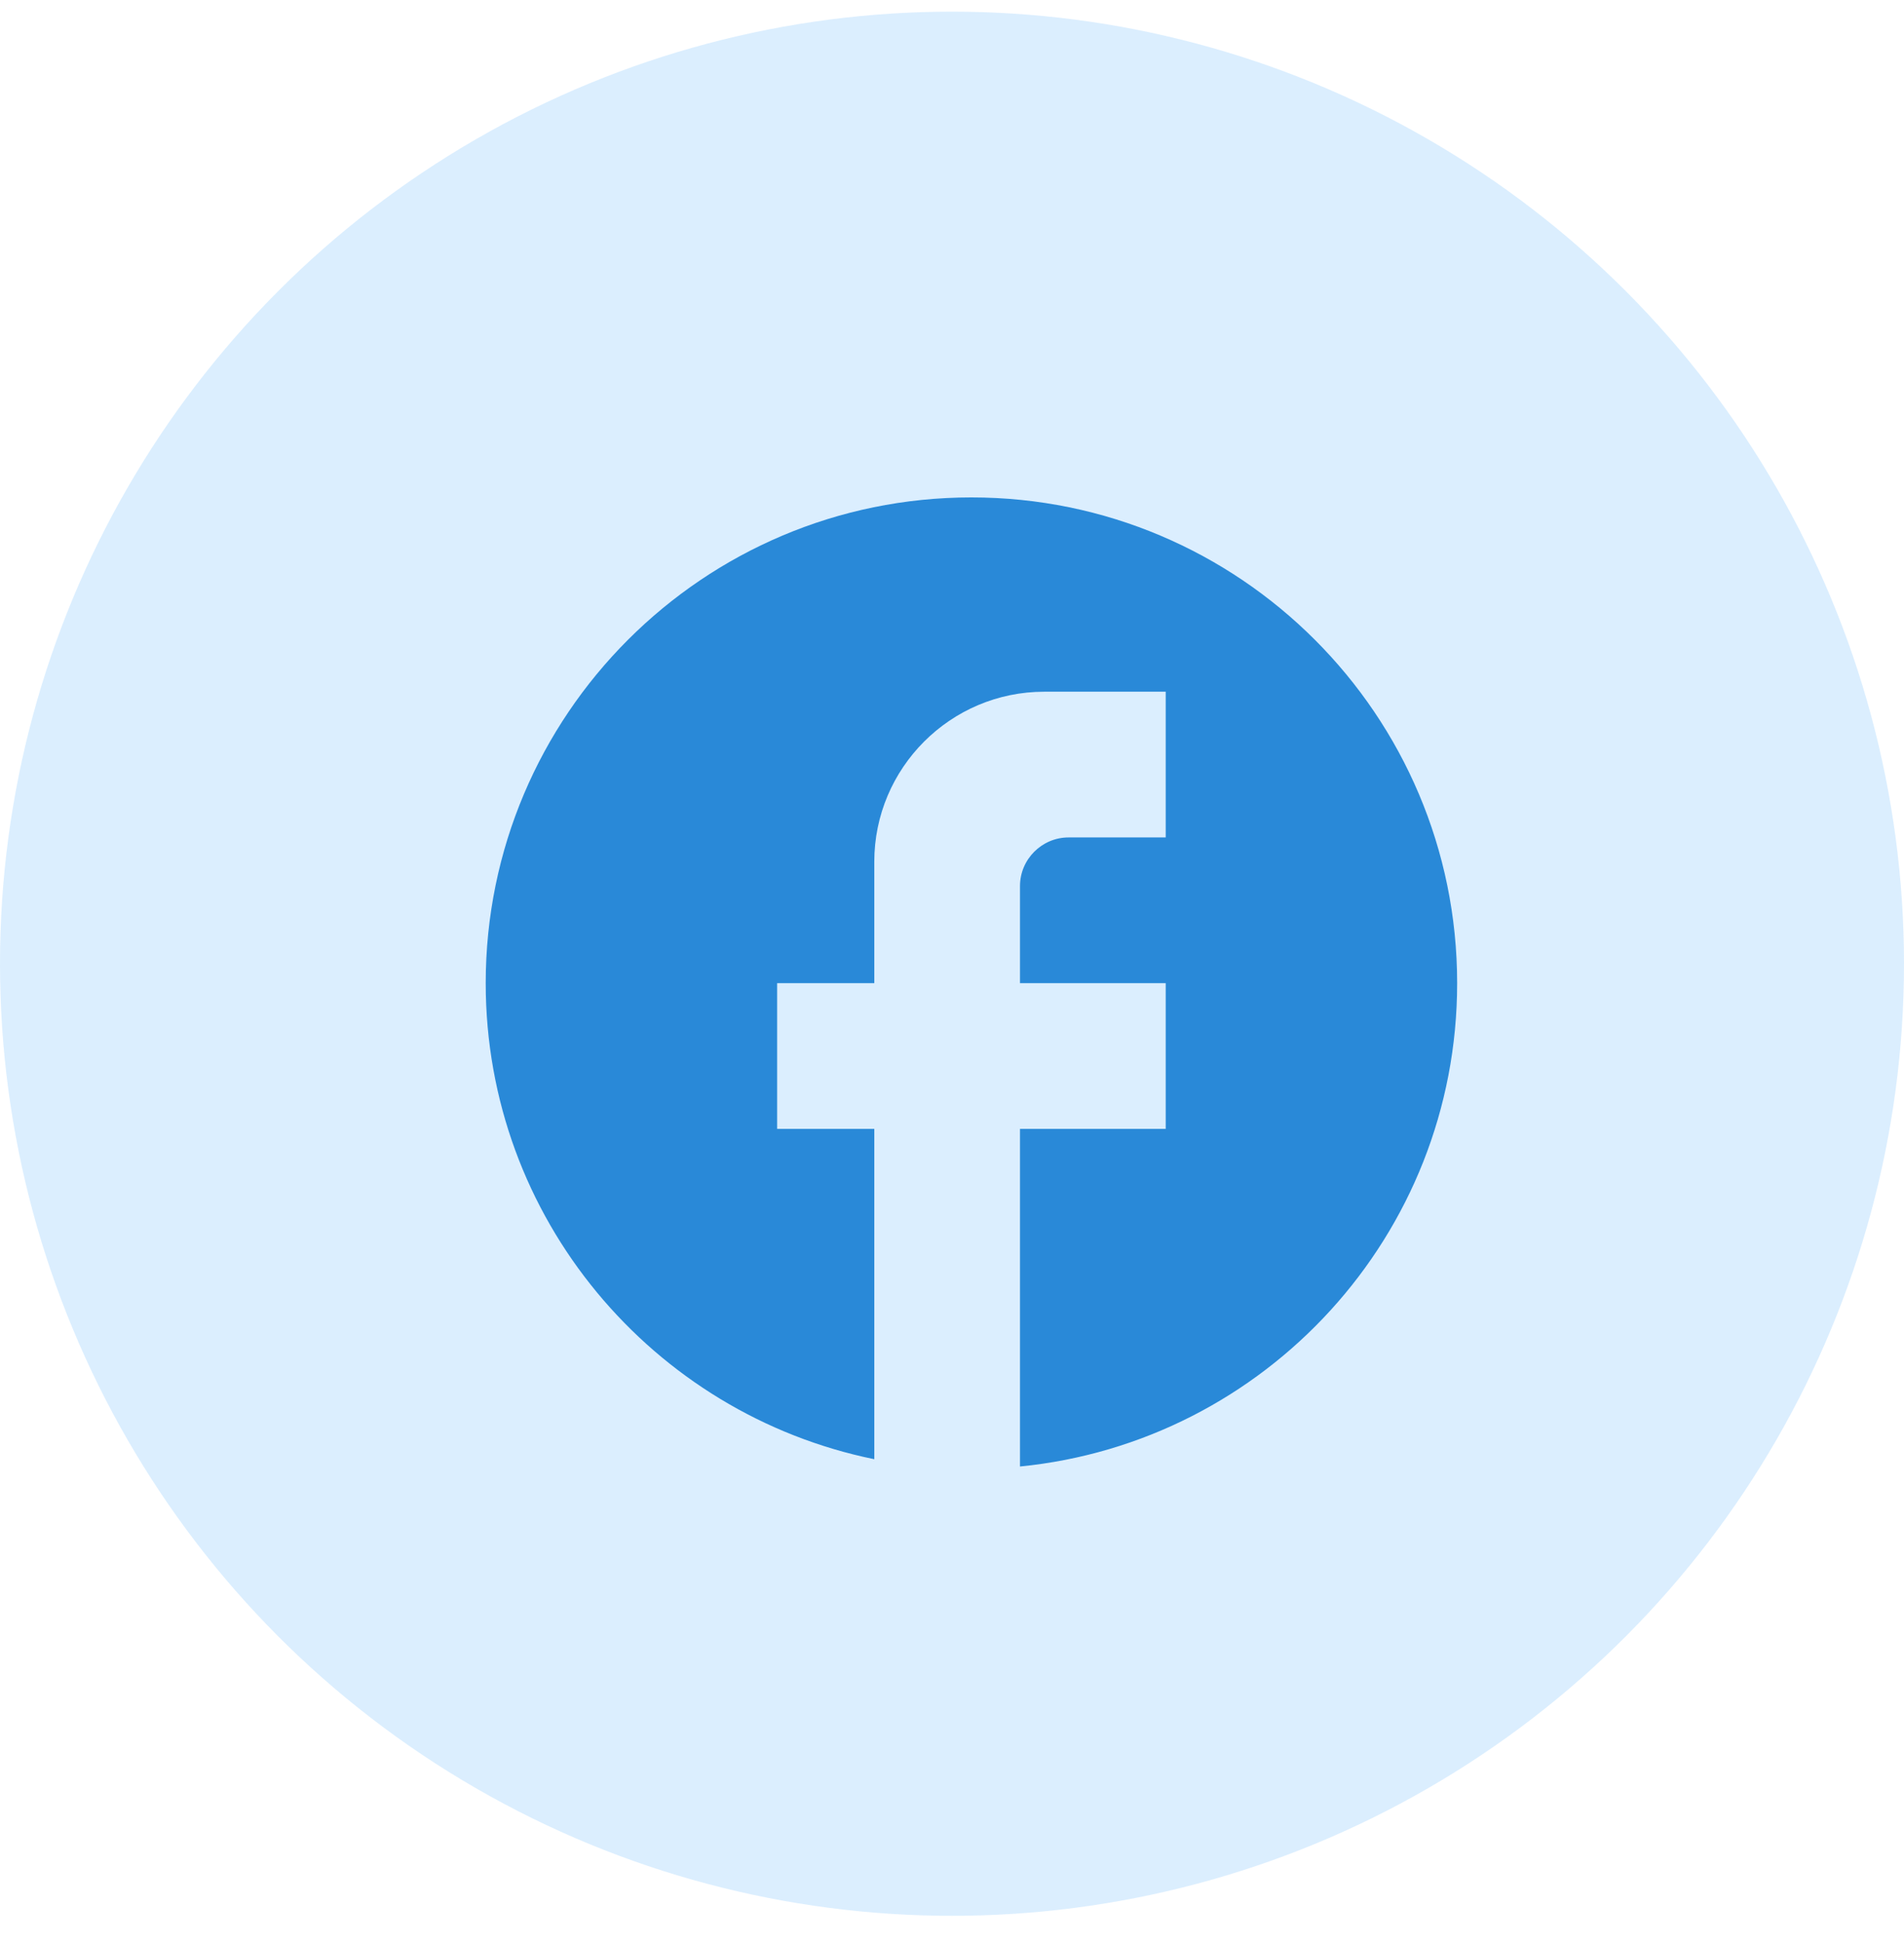 <svg width="49" height="50" viewBox="0 0 49 50" fill="none" xmlns="http://www.w3.org/2000/svg">
<circle cx="24.5" cy="24.8" r="24.5" fill="#C0E1FD" fill-opacity="0.56"/>
<path d="M37.5 25.3C37.5 18.4 31.9 12.8 25 12.8C18.1 12.8 12.5 18.4 12.5 25.3C12.5 31.35 16.8 36.388 22.5 37.55V29.05H20V25.3H22.5V22.175C22.5 19.763 24.462 17.8 26.875 17.8H30V21.55H27.5C26.812 21.55 26.25 22.113 26.25 22.8V25.3H30V29.05H26.25V37.738C32.562 37.113 37.5 31.788 37.5 25.3Z" fill="#2989D8"/>
</svg>
